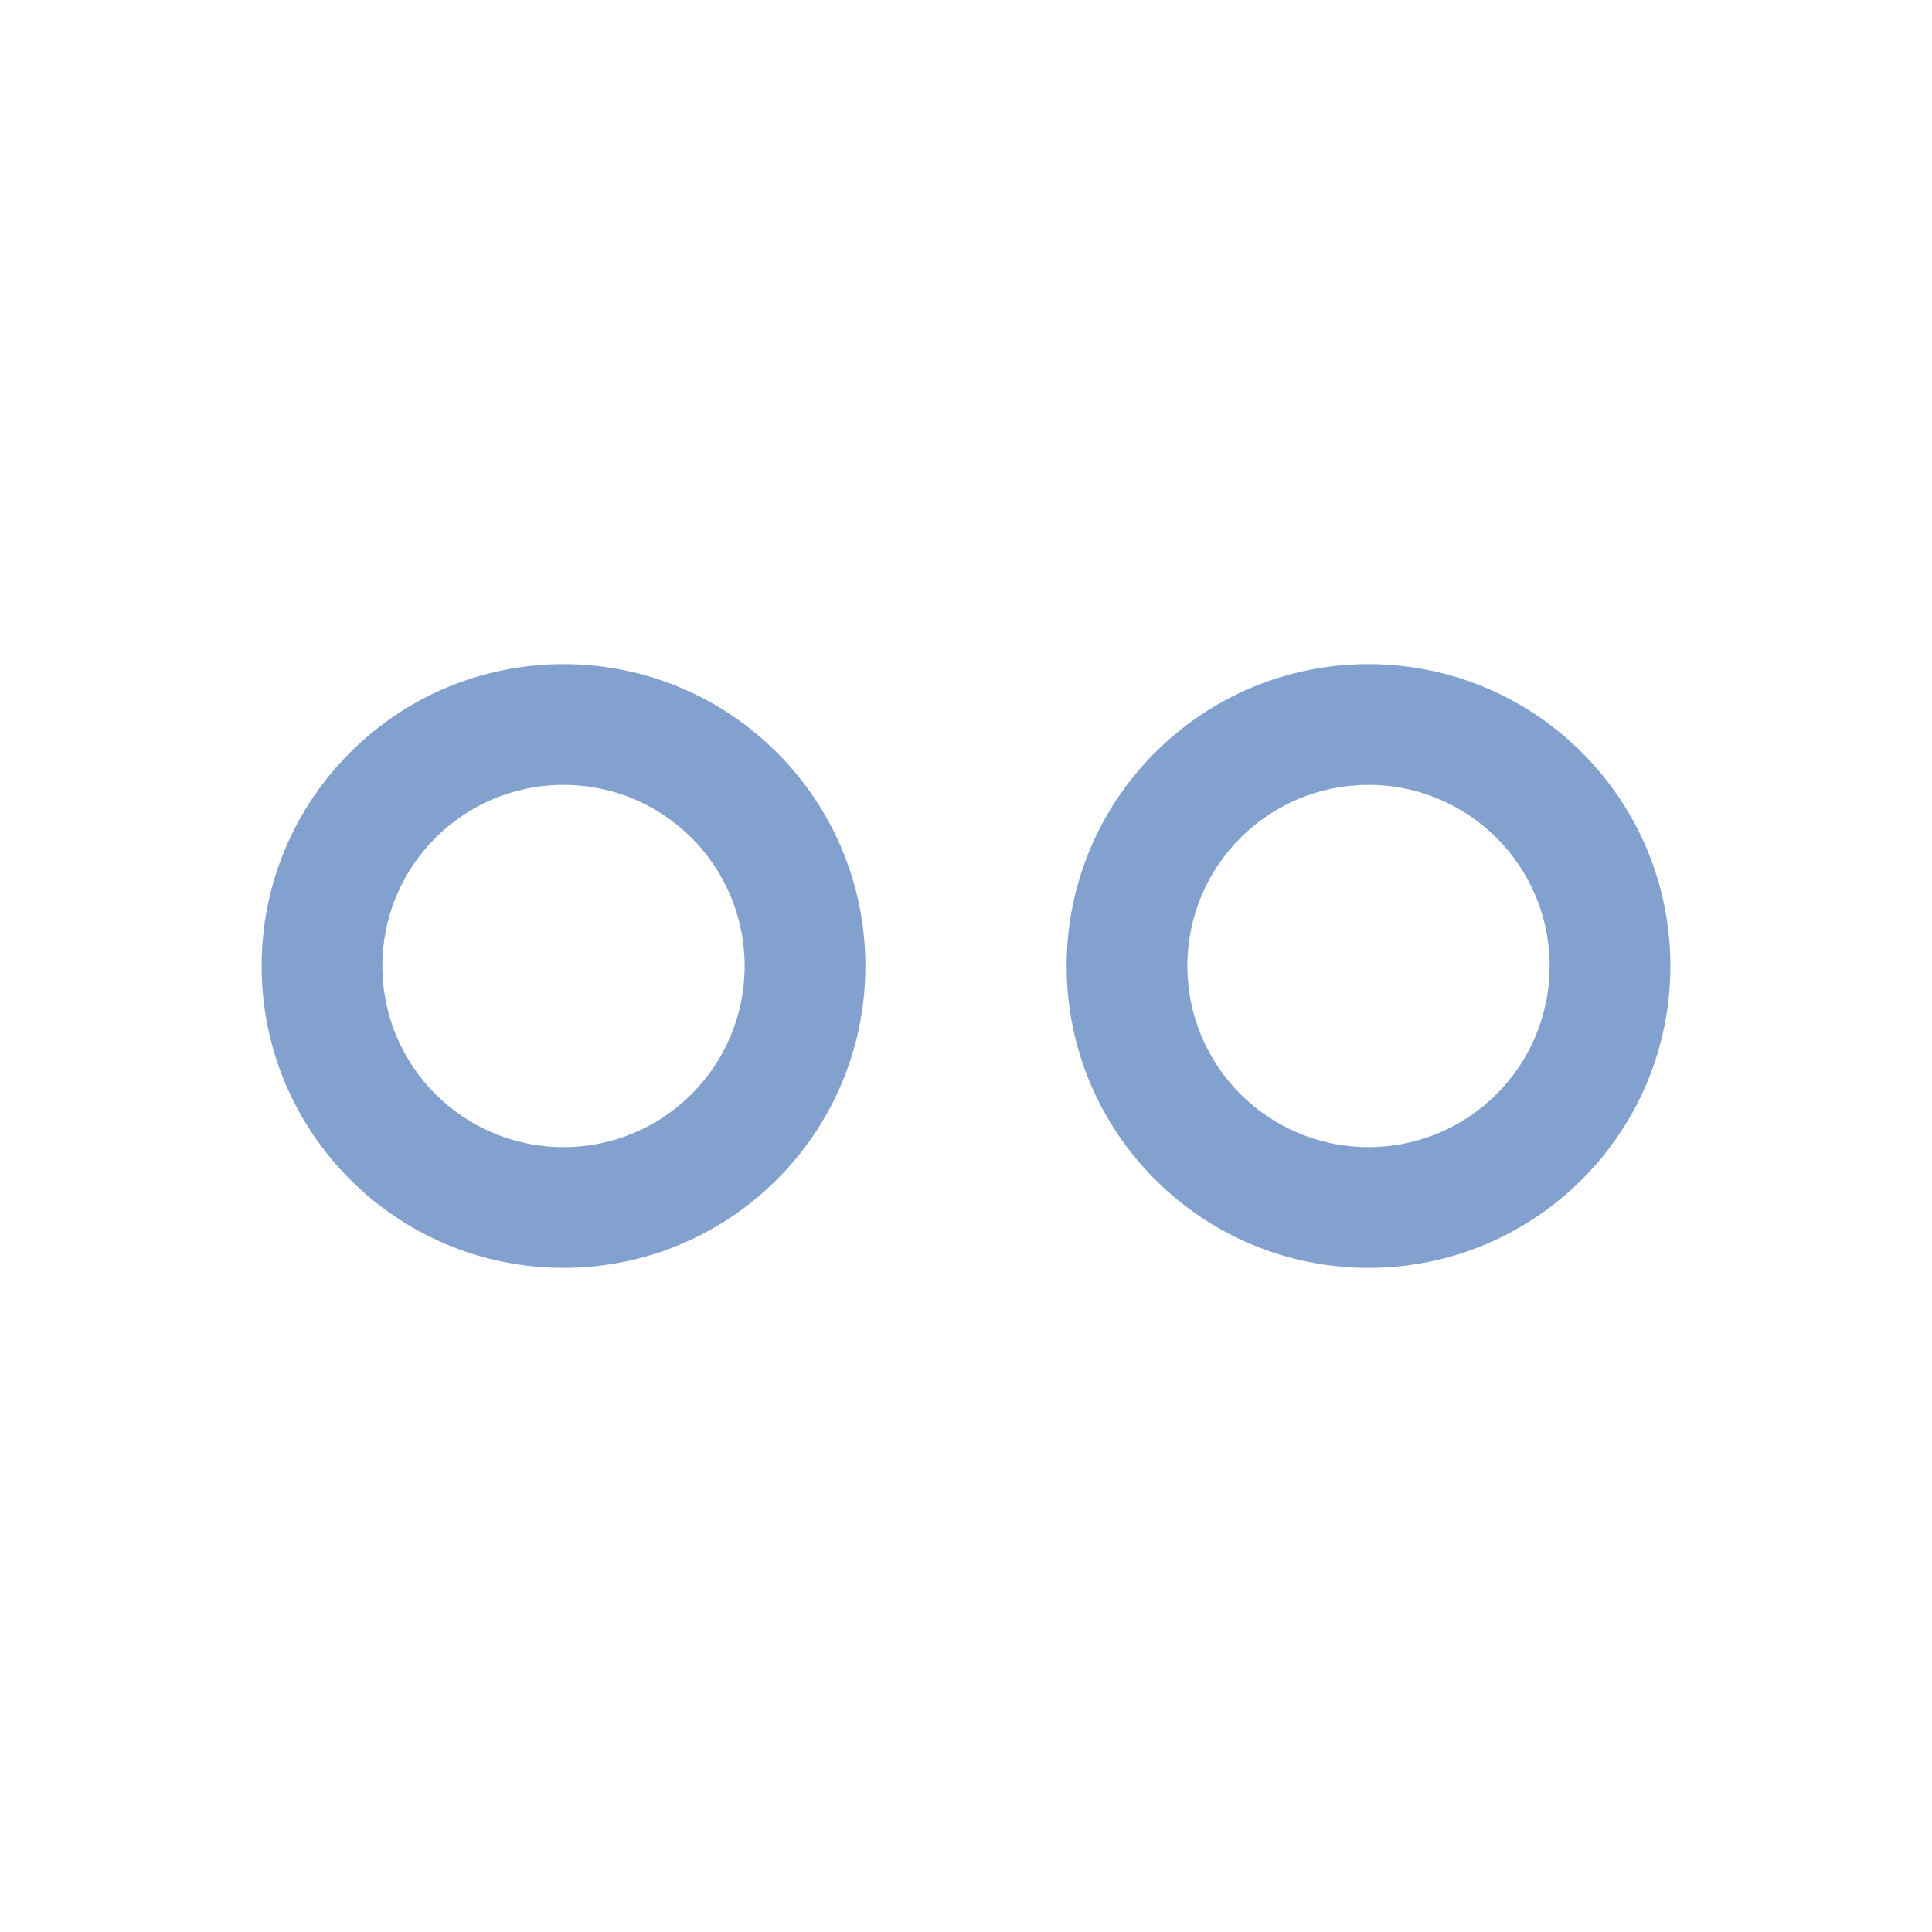 <svg width="24" height="24" viewBox="0 0 24 24" fill="none" xmlns="http://www.w3.org/2000/svg">
<path fill-rule="evenodd" clip-rule="evenodd" d="M7 9.75C5.757 9.75 4.75 10.757 4.75 12C4.75 13.243 5.757 14.25 7 14.25C8.243 14.25 9.25 13.243 9.25 12C9.25 10.757 8.243 9.75 7 9.75ZM3.25 12C3.25 9.929 4.929 8.25 7 8.25C9.071 8.25 10.75 9.929 10.75 12C10.75 14.071 9.071 15.75 7 15.75C4.929 15.75 3.25 14.071 3.25 12Z" fill="#83A1CE"/>
<path fill-rule="evenodd" clip-rule="evenodd" d="M17 9.75C15.757 9.75 14.75 10.757 14.75 12C14.75 13.243 15.757 14.25 17 14.25C18.243 14.25 19.25 13.243 19.25 12C19.25 10.757 18.243 9.75 17 9.75ZM13.25 12C13.25 9.929 14.929 8.25 17 8.25C19.071 8.25 20.75 9.929 20.75 12C20.75 14.071 19.071 15.75 17 15.75C14.929 15.75 13.25 14.071 13.25 12Z" fill="#83A1CE"/>
</svg>
